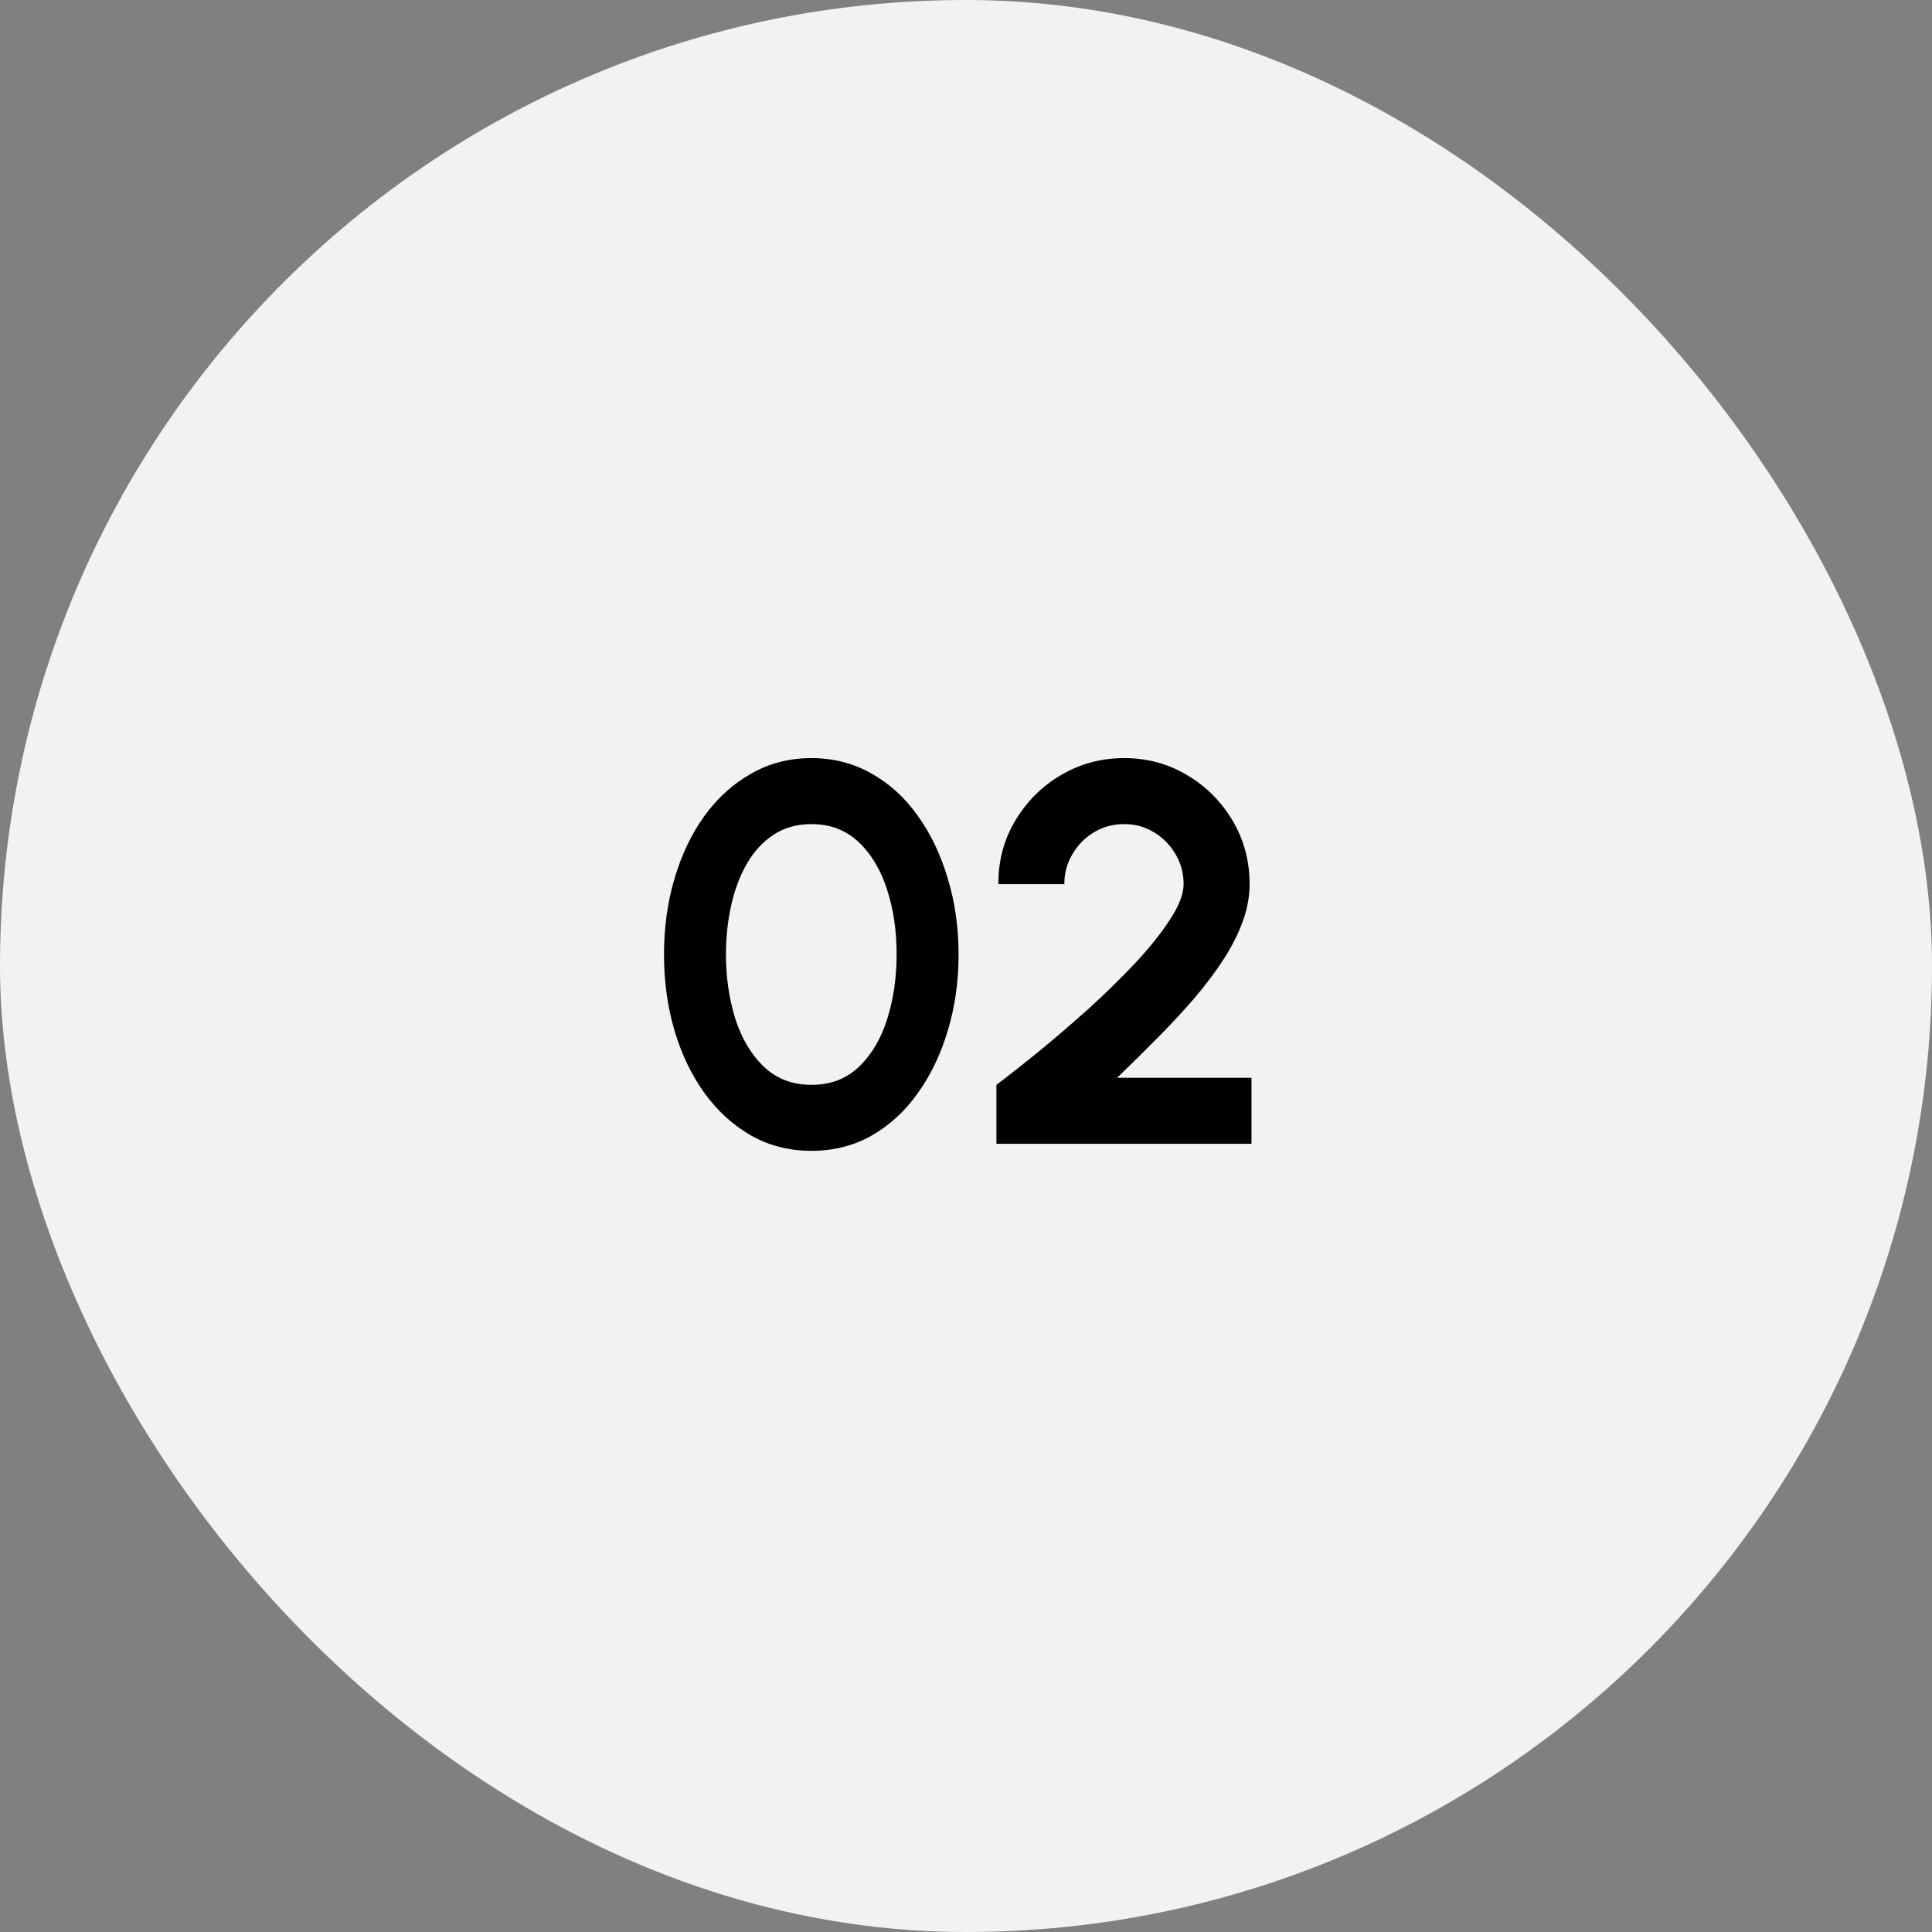 <svg width="100" height="100" viewBox="0 0 100 100" fill="none" xmlns="http://www.w3.org/2000/svg">
<rect x="0" y="0" width="100" height="100" fill="#808080" stroke="none"/>
<rect width="100" height="100" rx="50" fill="#F2F2F2"/>
<path d="M41.999 59.567C40.861 59.567 39.825 59.306 38.891 58.783C37.958 58.251 37.151 57.519 36.469 56.585C35.797 55.652 35.279 54.574 34.915 53.351C34.551 52.119 34.369 50.803 34.369 49.403C34.369 48.003 34.551 46.692 34.915 45.469C35.279 44.237 35.797 43.154 36.469 42.221C37.151 41.288 37.958 40.56 38.891 40.037C39.825 39.505 40.861 39.239 41.999 39.239C43.138 39.239 44.174 39.505 45.107 40.037C46.041 40.56 46.839 41.288 47.501 42.221C48.173 43.154 48.691 44.237 49.055 45.469C49.429 46.692 49.615 48.003 49.615 49.403C49.615 50.803 49.429 52.119 49.055 53.351C48.691 54.574 48.173 55.652 47.501 56.585C46.839 57.519 46.041 58.251 45.107 58.783C44.174 59.306 43.138 59.567 41.999 59.567ZM41.999 56.151C42.998 56.151 43.824 55.834 44.477 55.199C45.131 54.565 45.616 53.734 45.933 52.707C46.251 51.681 46.409 50.579 46.409 49.403C46.409 48.162 46.241 47.032 45.905 46.015C45.569 44.989 45.075 44.172 44.421 43.565C43.768 42.959 42.961 42.655 41.999 42.655C41.243 42.655 40.585 42.842 40.025 43.215C39.475 43.579 39.017 44.078 38.653 44.713C38.289 45.348 38.019 46.071 37.841 46.883C37.664 47.686 37.575 48.526 37.575 49.403C37.575 50.57 37.734 51.671 38.051 52.707C38.378 53.734 38.868 54.565 39.521 55.199C40.184 55.834 41.01 56.151 41.999 56.151ZM51.575 59.203V56.151C52.182 55.694 52.9 55.129 53.731 54.457C54.562 53.776 55.416 53.043 56.293 52.259C57.17 51.466 57.982 50.672 58.729 49.879C59.476 49.086 60.082 48.33 60.549 47.611C61.025 46.892 61.263 46.276 61.263 45.763C61.263 45.194 61.123 44.676 60.843 44.209C60.563 43.733 60.19 43.355 59.723 43.075C59.266 42.795 58.752 42.655 58.183 42.655C57.614 42.655 57.096 42.795 56.629 43.075C56.162 43.355 55.789 43.733 55.509 44.209C55.229 44.676 55.089 45.194 55.089 45.763H51.673C51.673 44.531 51.972 43.425 52.569 42.445C53.166 41.456 53.955 40.676 54.935 40.107C55.924 39.529 57.007 39.239 58.183 39.239C59.378 39.239 60.465 39.533 61.445 40.121C62.425 40.7 63.209 41.484 63.797 42.473C64.385 43.462 64.679 44.559 64.679 45.763C64.679 46.398 64.562 47.037 64.329 47.681C64.096 48.325 63.769 48.974 63.349 49.627C62.929 50.281 62.434 50.943 61.865 51.615C61.296 52.278 60.666 52.959 59.975 53.659C59.294 54.35 58.575 55.059 57.819 55.787H64.777V59.203H51.575Z" fill="black"/>
</svg>
